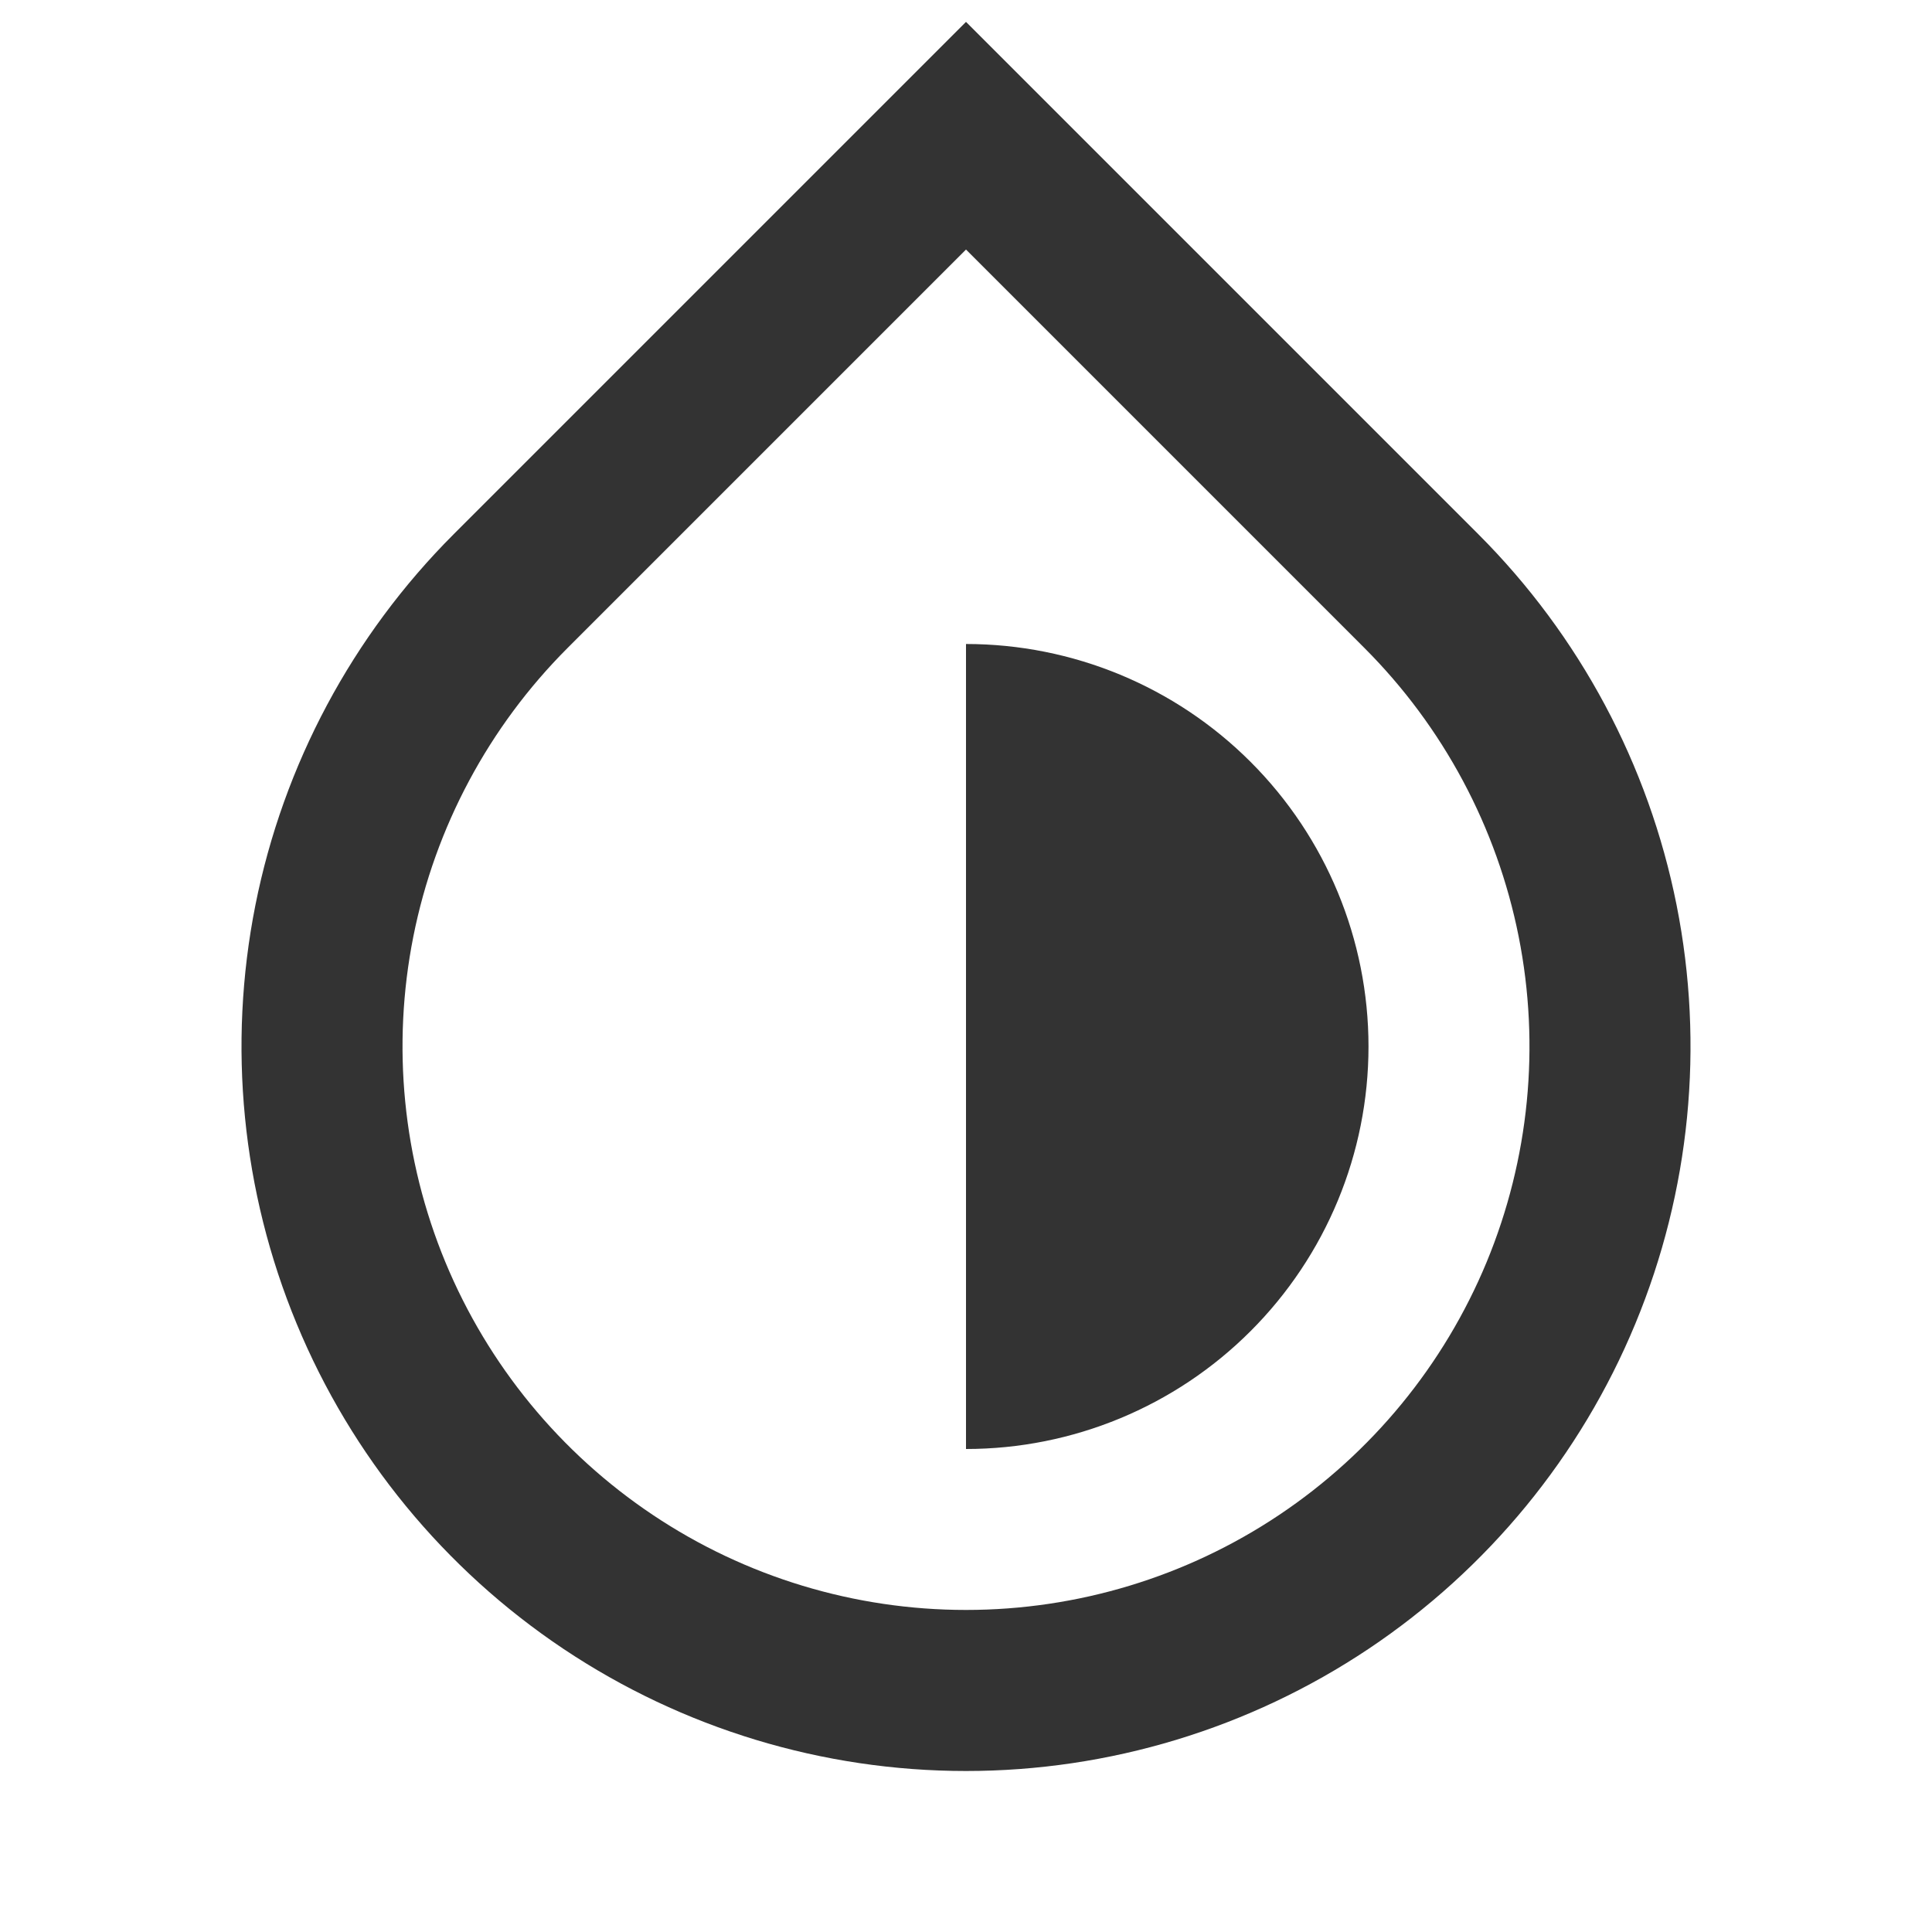 <?xml version="1.0" encoding="UTF-8"?> <svg xmlns="http://www.w3.org/2000/svg" width="36" height="36" viewBox="0 0 36 36" fill="none"> <g clip-path="url(#clip0_118_2062)"> <path d="M18 4.65L10.575 12.075C9.107 13.544 8.107 15.415 7.702 17.451C7.297 19.488 7.505 21.599 8.299 23.518C9.094 25.436 10.44 27.076 12.167 28.23C13.893 29.384 15.923 29.999 18 29.999C20.077 29.999 22.107 29.384 23.833 28.23C25.56 27.076 26.906 25.436 27.701 23.518C28.495 21.599 28.703 19.488 28.298 17.451C27.893 15.415 26.893 13.544 25.425 12.075L18 4.65ZM18 0.408L27.546 9.954C29.434 11.842 30.72 14.248 31.241 16.866C31.762 19.485 31.494 22.2 30.472 24.666C29.451 27.133 27.72 29.241 25.5 30.725C23.28 32.208 20.67 33 18 33C15.33 33 12.72 32.208 10.5 30.725C8.28 29.241 6.549 27.133 5.528 24.666C4.506 22.2 4.239 19.485 4.759 16.866C5.28 14.248 6.566 11.842 8.454 9.954L18 0.408ZM18 27V12C19.989 12 21.897 12.79 23.303 14.197C24.71 15.603 25.5 17.511 25.5 19.5C25.5 21.489 24.71 23.397 23.303 24.803C21.897 26.21 19.989 27 18 27Z" fill="#333333"></path> </g> <defs> <clipPath id="clip0_118_2062"> <rect width="36" height="36" fill="white"></rect> </clipPath> </defs> </svg> 